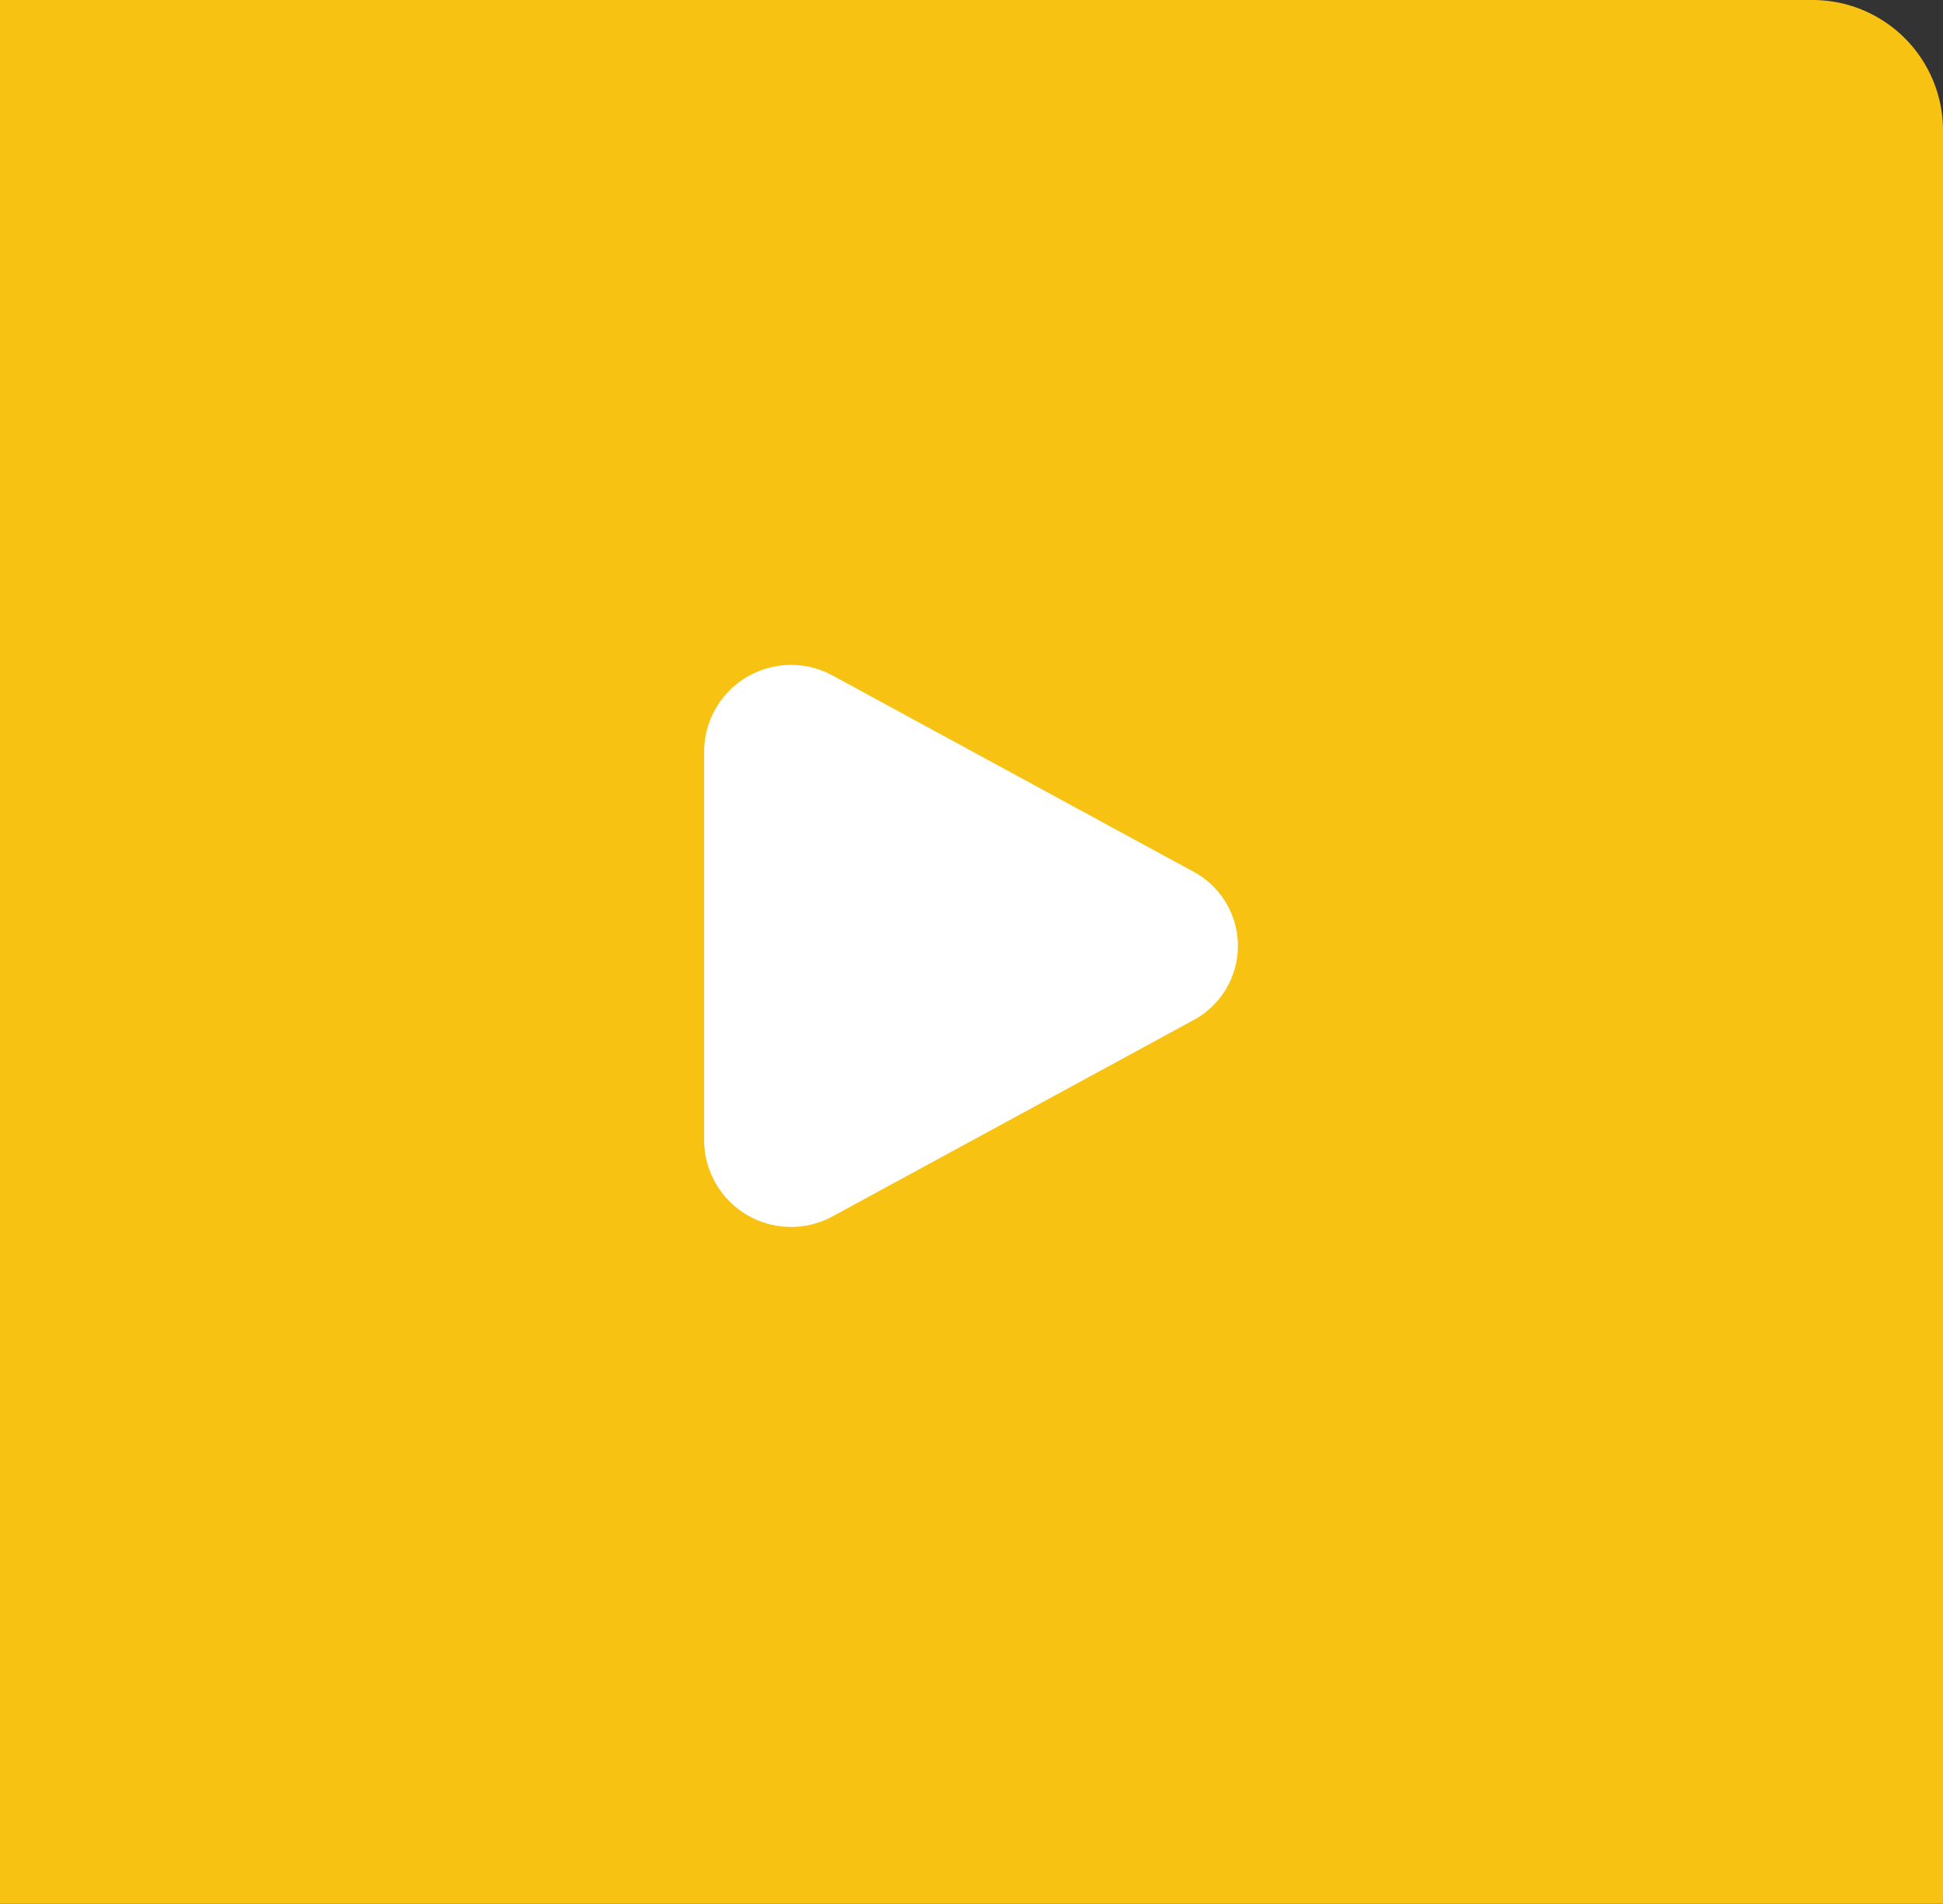 <svg xmlns="http://www.w3.org/2000/svg" width="149" height="146" viewBox="0 0 149 146">
  <rect x="0" y="0" width="149" height="146" fill="#333333" stroke="none"/>
  <g id="Group_16660" data-name="Group 16660" transform="translate(-968 -892)">
    <path id="Rectangle_20" data-name="Rectangle 20" d="M0,0H139a10,10,0,0,1,10,10V146a0,0,0,0,1,0,0H0a0,0,0,0,1,0,0V0A0,0,0,0,1,0,0Z" transform="translate(968 892)" fill="#f8c213"/>
    <path id="play-svgrepo-com" d="M41.5,17.84a6.458,6.458,0,0,1,0,11.407L13.9,44.256a6.665,6.665,0,0,1-9.9-5.7V8.534a6.665,6.665,0,0,1,9.9-5.7Z" transform="translate(1018 941)" fill="#fff"/>
  </g>
</svg>
